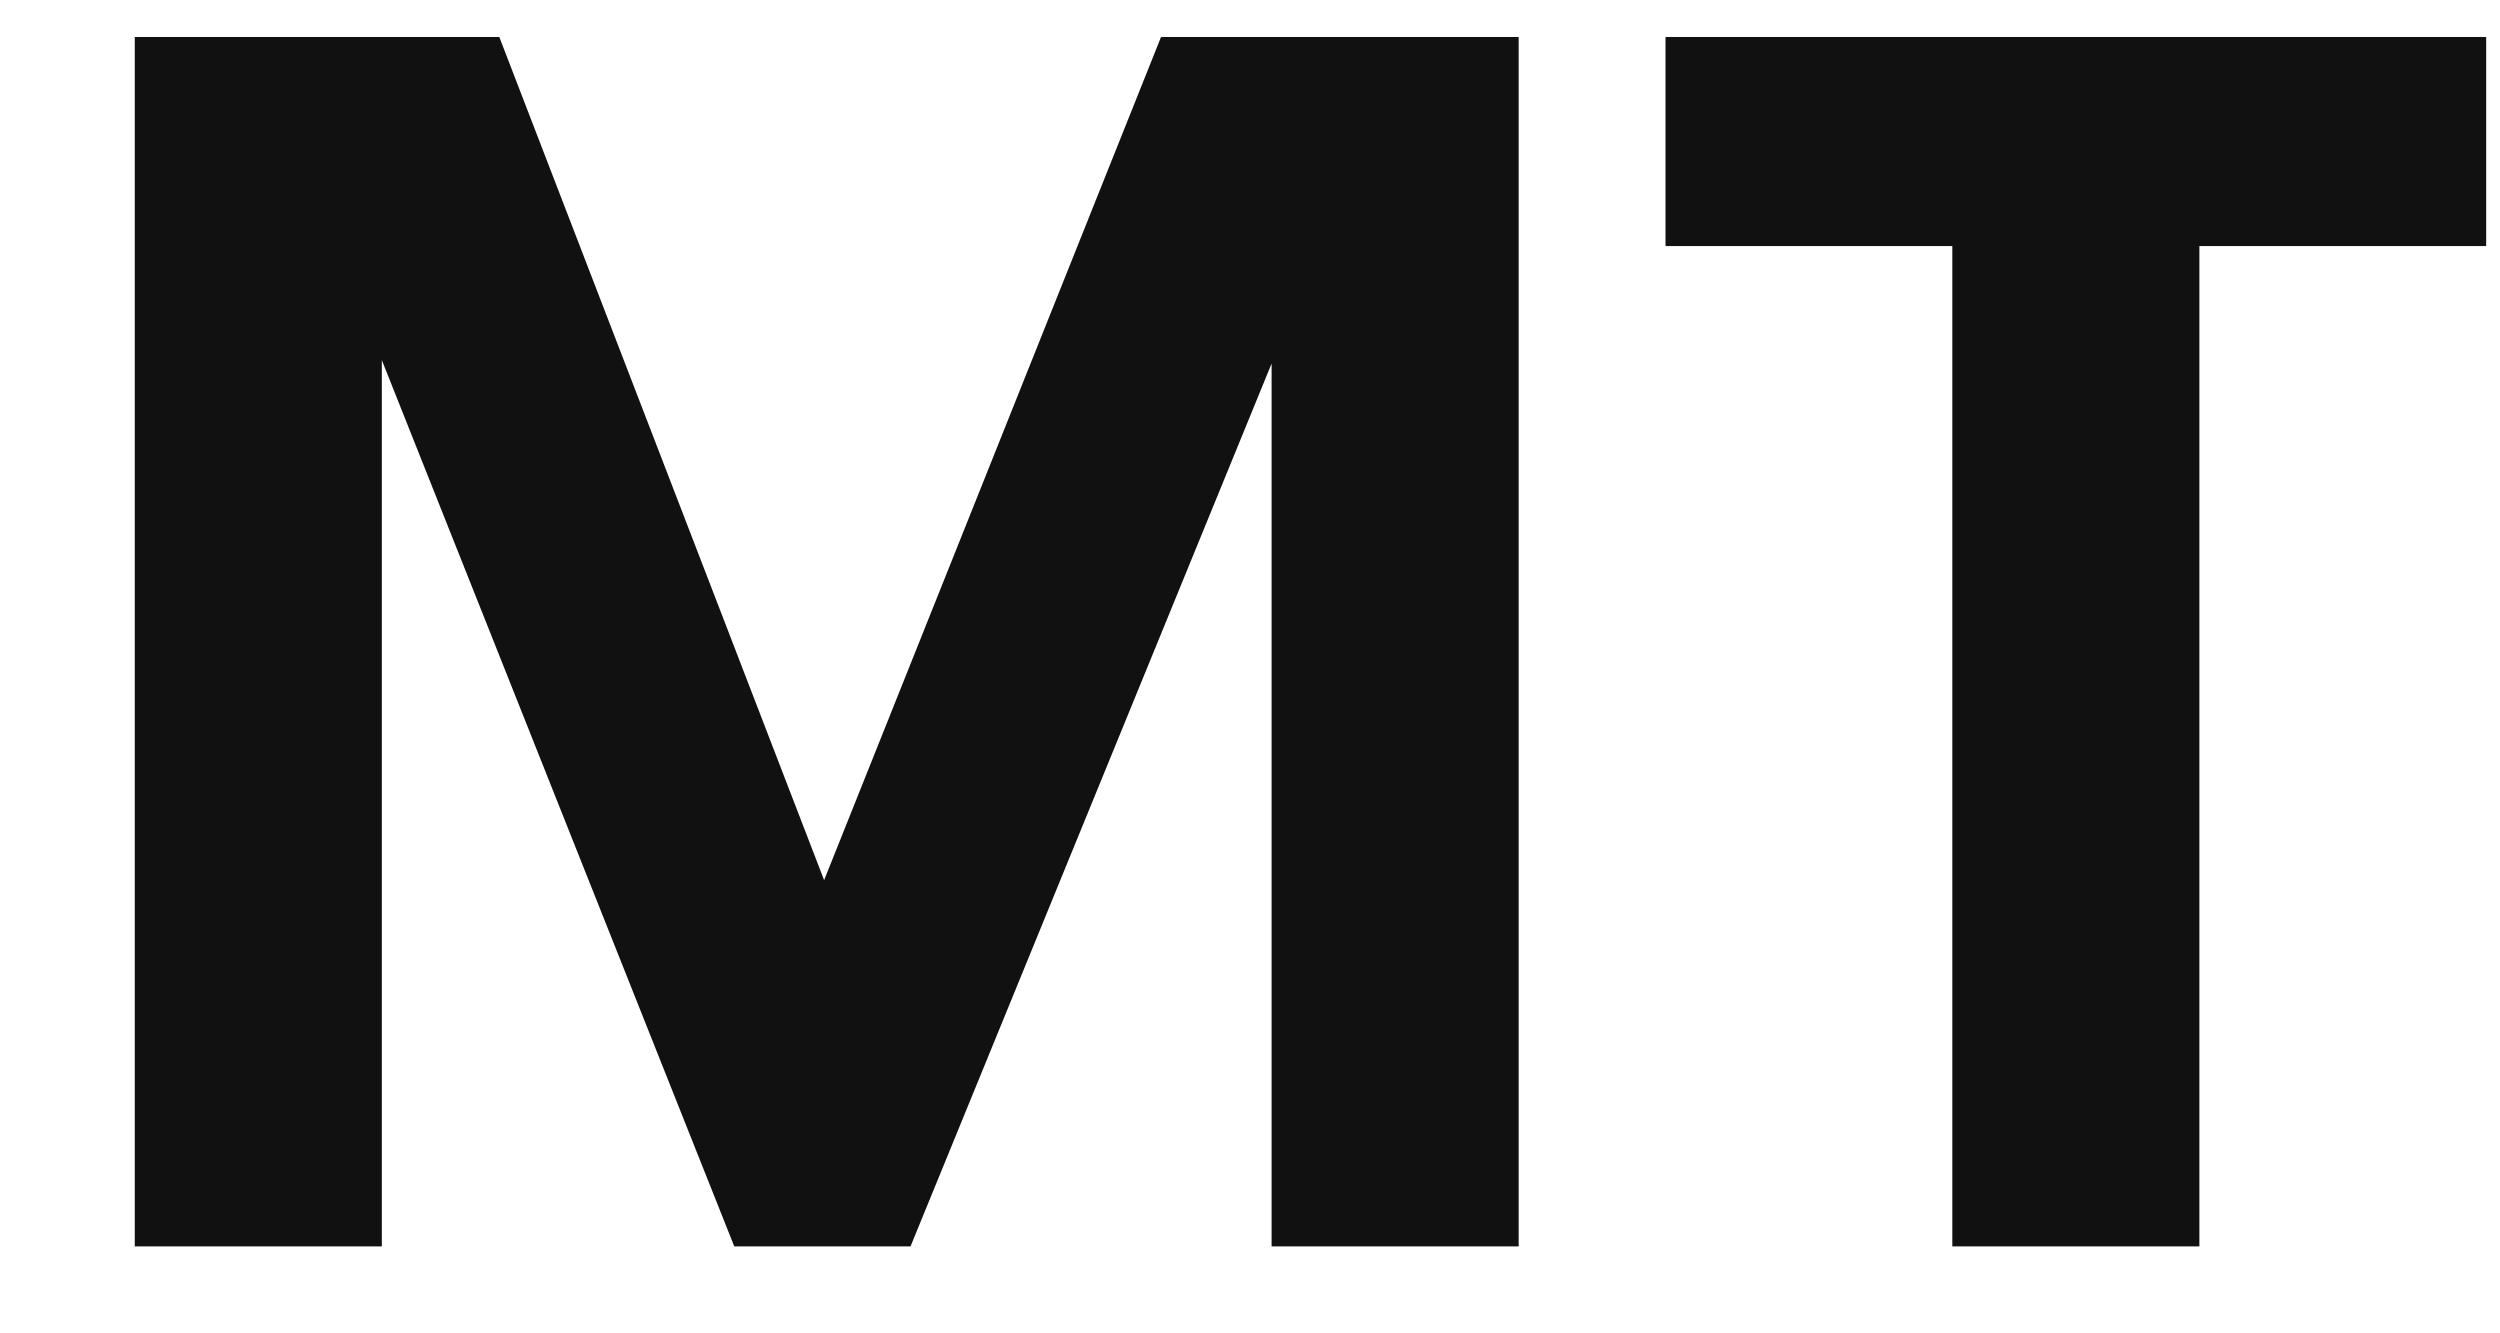 <?xml version="1.0" encoding="utf-8"?>
<svg xmlns="http://www.w3.org/2000/svg" xmlns:xlink="http://www.w3.org/1999/xlink" width="101.29" height="54">
  <path fill="#111111" d="M51.52 14.73L51.52 50.50L61.53 50.50L61.53 1.50L47.04 1.50L33.39 35.66L20.23 1.50L5.46 1.50L5.46 50.50L15.47 50.50L15.47 14.59L29.75 50.50L36.89 50.50ZM100.73 9.97L100.73 1.50L67.48 1.50L67.48 9.97L79.10 9.97L79.10 50.50L89.11 50.50L89.11 9.97Z"/>
</svg>
